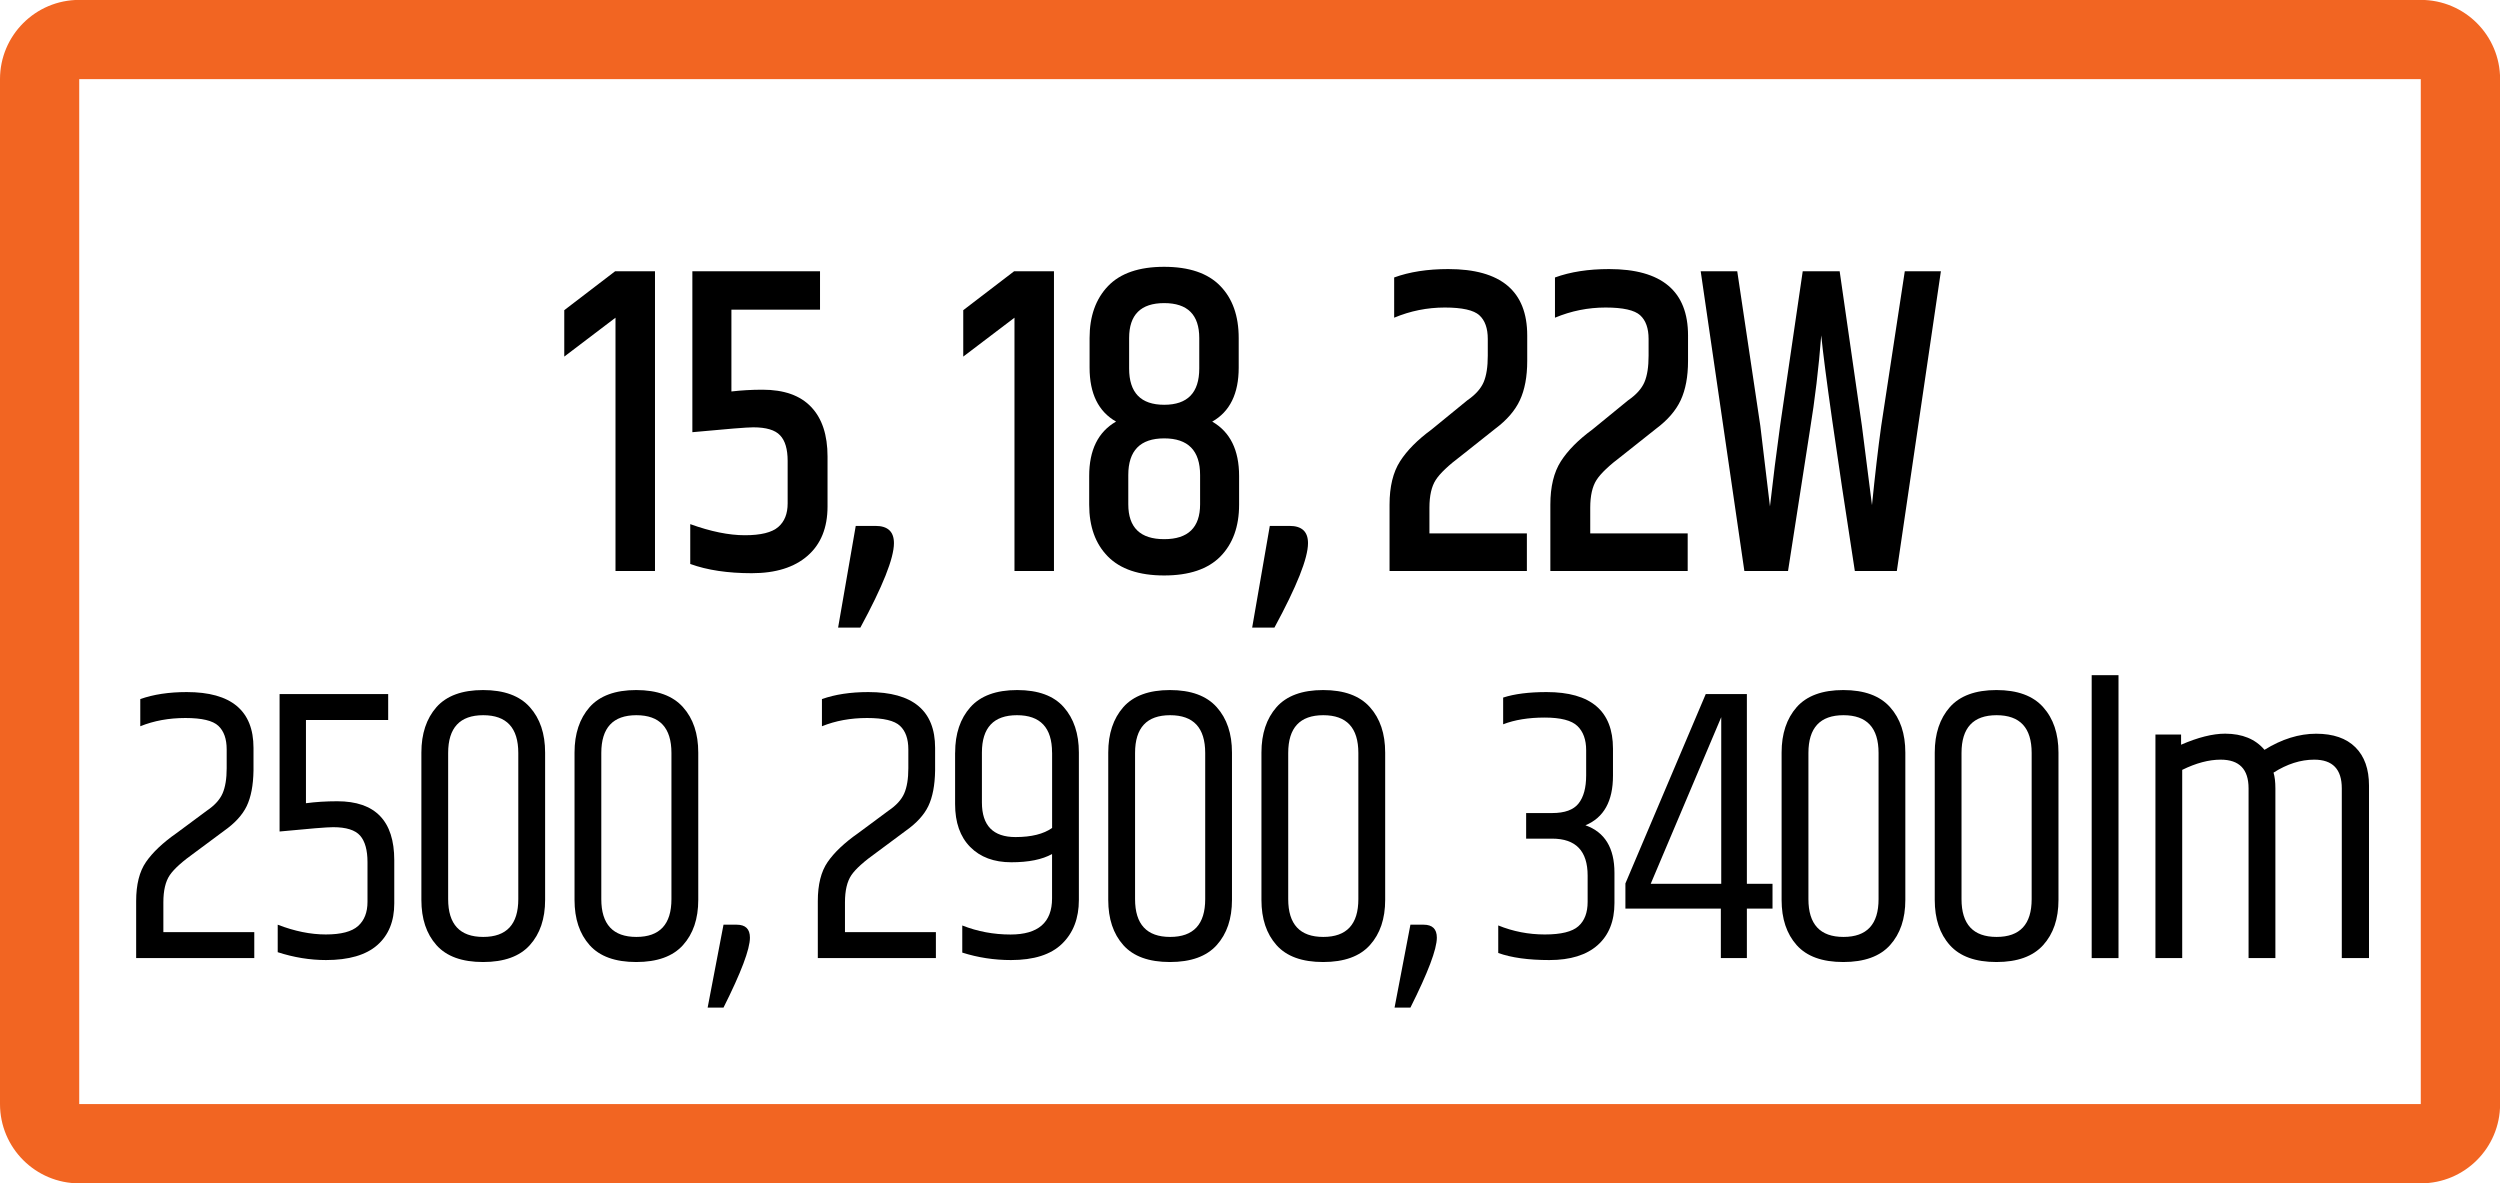 <?xml version="1.0" encoding="utf-8"?>
<!-- Generator: Adobe Illustrator 15.1.0, SVG Export Plug-In . SVG Version: 6.00 Build 0)  -->
<!DOCTYPE svg PUBLIC "-//W3C//DTD SVG 1.1//EN" "http://www.w3.org/Graphics/SVG/1.1/DTD/svg11.dtd">
<svg version="1.1" id="Layer_1" xmlns="http://www.w3.org/2000/svg" xmlns:xlink="http://www.w3.org/1999/xlink" x="0px" y="0px"
	 width="50.898px" height="24.09px" viewBox="0 0 50.898 24.09" enable-background="new 0 0 50.898 24.09" xml:space="preserve">
<g>
	<path fill="#F26522" d="M1.613,24.092h47.672c0.895,0,1.615-0.723,1.615-1.613V1.611c0-0.891-0.721-1.613-1.615-1.613H1.613
		C0.723-0.002,0,0.721,0,1.611v20.867C0,23.369,0.723,24.092,1.613,24.092 M1.613,1.611h47.672v20.867H1.613V1.611z"/>
</g>
<g>
	<path d="M13.335,5.523v6.102h-0.804V6.468L11.488,7.26V6.315l1.035-0.792H13.335z"/>
	<path d="M14.096,5.523h2.599v0.782h-1.804v1.665c0.199-0.023,0.41-0.036,0.632-0.036c0.439,0,0.77,0.117,0.992,0.352
		c0.222,0.233,0.333,0.57,0.333,1.008v1.017c0,0.433-0.135,0.767-0.406,1.004c-0.271,0.237-0.65,0.355-1.137,0.355
		s-0.905-0.062-1.252-0.188v-0.811c0.416,0.15,0.786,0.226,1.111,0.226c0.325,0,0.551-0.056,0.68-0.167s0.192-0.271,0.192-0.481
		V9.384c0-0.239-0.051-0.414-0.154-0.521C15.781,8.754,15.598,8.7,15.336,8.7c-0.125,0-0.539,0.033-1.24,0.099V5.523z"/>
	<path d="M17.824,10.707c0.251,0,0.376,0.117,0.376,0.351c0,0.307-0.228,0.879-0.684,1.72h-0.453l0.359-2.07H17.824z"/>
	<path d="M21.458,5.523v6.102h-0.804V6.468L19.611,7.26V6.315l1.035-0.792H21.458z"/>
	<path d="M25.219,6.882v0.604c0,0.527-0.179,0.894-0.539,1.098c0.365,0.21,0.547,0.579,0.547,1.107v0.585
		c0,0.443-0.127,0.795-0.38,1.053c-0.254,0.258-0.636,0.387-1.146,0.387s-0.892-0.129-1.146-0.387
		c-0.254-0.258-0.38-0.609-0.38-1.053V9.69c0-0.528,0.182-0.897,0.547-1.107c-0.359-0.204-0.539-0.57-0.539-1.098V6.882
		c0-0.443,0.125-0.796,0.376-1.058c0.25-0.261,0.631-0.392,1.141-0.392s0.891,0.13,1.142,0.388
		C25.094,6.078,25.219,6.432,25.219,6.882z M24.433,10.266V9.672c0-0.498-0.244-0.747-0.731-0.747s-0.731,0.249-0.731,0.747v0.594
		c0,0.475,0.244,0.711,0.731,0.711S24.433,10.74,24.433,10.266z M22.988,6.882v0.621c0,0.492,0.238,0.738,0.714,0.738
		s0.714-0.246,0.714-0.738V6.882c0-0.474-0.238-0.711-0.714-0.711S22.988,6.408,22.988,6.882z"/>
	<path d="M26.254,10.707c0.251,0,0.376,0.117,0.376,0.351c0,0.307-0.228,0.879-0.684,1.72h-0.453l0.359-2.07H26.254z"/>
	<path d="M29.486,5.478c1.072,0,1.607,0.45,1.607,1.351V7.35c0,0.318-0.05,0.584-0.149,0.797s-0.267,0.406-0.5,0.58l-0.693,0.55
		c-0.262,0.197-0.436,0.362-0.521,0.495c-0.085,0.132-0.128,0.32-0.128,0.566v0.522h1.984v0.765h-2.796v-1.35
		c0-0.366,0.071-0.66,0.214-0.883c0.142-0.222,0.356-0.438,0.641-0.647l0.727-0.594c0.166-0.114,0.276-0.237,0.333-0.369
		s0.085-0.312,0.085-0.54V6.9c0-0.217-0.057-0.377-0.171-0.481c-0.114-0.105-0.349-0.158-0.705-0.158c-0.356,0-0.7,0.069-1.03,0.207
		V5.649C28.696,5.535,29.064,5.478,29.486,5.478z"/>
	<path d="M32.76,5.478c1.072,0,1.607,0.45,1.607,1.351V7.35c0,0.318-0.05,0.584-0.149,0.797s-0.267,0.406-0.5,0.58l-0.693,0.55
		c-0.262,0.197-0.436,0.362-0.521,0.495c-0.085,0.132-0.128,0.32-0.128,0.566v0.522h1.984v0.765h-2.796v-1.35
		c0-0.366,0.071-0.66,0.214-0.883c0.142-0.222,0.356-0.438,0.641-0.647l0.727-0.594c0.166-0.114,0.276-0.237,0.333-0.369
		s0.085-0.312,0.085-0.54V6.9c0-0.217-0.057-0.377-0.171-0.481c-0.114-0.105-0.349-0.158-0.705-0.158c-0.356,0-0.7,0.069-1.03,0.207
		V5.649C31.971,5.535,32.338,5.478,32.76,5.478z"/>
	<path d="M38.78,5.523h0.735l-0.897,6.102h-0.855c-0.388-2.502-0.615-4.101-0.684-4.797c-0.051,0.66-0.128,1.305-0.231,1.935
		l-0.445,2.862h-0.889l-0.889-6.102h0.744l0.47,3.149l0.196,1.638c0.063-0.552,0.131-1.098,0.206-1.638l0.461-3.149h0.752
		l0.453,3.149l0.205,1.611c0.063-0.624,0.125-1.161,0.188-1.611L38.78,5.523z"/>
</g>
<g>
	<path d="M3.802,14.09c0.906,0,1.359,0.379,1.359,1.136v0.464c-0.005,0.299-0.051,0.539-0.138,0.721
		c-0.087,0.181-0.241,0.349-0.461,0.504l-0.591,0.439c-0.256,0.182-0.428,0.336-0.515,0.464c-0.087,0.129-0.13,0.312-0.13,0.553
		v0.607h1.851v0.528H2.772v-1.16c0-0.336,0.066-0.602,0.2-0.796s0.34-0.391,0.622-0.588l0.615-0.456
		c0.158-0.106,0.266-0.224,0.322-0.352c0.056-0.129,0.084-0.299,0.084-0.513v-0.384c0-0.213-0.056-0.373-0.169-0.479
		c-0.113-0.107-0.336-0.16-0.672-0.16s-0.641,0.056-0.918,0.168v-0.553C3.123,14.138,3.438,14.09,3.802,14.09z"/>
	<path d="M5.691,14.13h2.212v0.528H6.229v1.695c0.195-0.026,0.407-0.04,0.638-0.04c0.773,0,1.16,0.4,1.16,1.2v0.88
		c0,0.363-0.115,0.646-0.346,0.849c-0.23,0.202-0.579,0.304-1.044,0.304c-0.328,0-0.656-0.054-0.983-0.16v-0.56
		c0.343,0.133,0.669,0.199,0.979,0.199c0.31,0,0.529-0.057,0.657-0.172c0.128-0.114,0.192-0.278,0.192-0.491v-0.809
		c0-0.245-0.05-0.425-0.15-0.54c-0.1-0.114-0.283-0.172-0.549-0.172c-0.123,0-0.487,0.029-1.091,0.088V14.13z"/>
	<path d="M8.579,15.322c0-0.385,0.103-0.692,0.307-0.925c0.205-0.231,0.521-0.348,0.949-0.348c0.427,0,0.745,0.116,0.952,0.348
		c0.208,0.232,0.311,0.54,0.311,0.925v3c0,0.384-0.104,0.69-0.311,0.92s-0.525,0.344-0.952,0.344c-0.428,0-0.744-0.114-0.949-0.344
		s-0.307-0.536-0.307-0.92V15.322z M10.552,15.33c0-0.513-0.238-0.769-0.714-0.769c-0.476,0-0.714,0.256-0.714,0.769v2.976
		c0,0.512,0.238,0.769,0.714,0.769c0.477,0,0.714-0.257,0.714-0.769V15.33z"/>
	<path d="M11.697,15.322c0-0.385,0.103-0.692,0.307-0.925c0.205-0.231,0.521-0.348,0.949-0.348c0.427,0,0.745,0.116,0.952,0.348
		c0.208,0.232,0.311,0.54,0.311,0.925v3c0,0.384-0.104,0.69-0.311,0.92s-0.525,0.344-0.952,0.344c-0.428,0-0.744-0.114-0.949-0.344
		s-0.307-0.536-0.307-0.92V15.322z M13.67,15.33c0-0.513-0.238-0.769-0.714-0.769c-0.476,0-0.714,0.256-0.714,0.769v2.976
		c0,0.512,0.238,0.769,0.714,0.769c0.477,0,0.714-0.257,0.714-0.769V15.33z"/>
	<path d="M14.999,18.826c0.179,0,0.269,0.088,0.269,0.264c0,0.234-0.179,0.709-0.538,1.424h-0.323l0.323-1.688H14.999z"/>
	<path d="M17.679,14.09c0.906,0,1.359,0.379,1.359,1.136v0.464c-0.005,0.299-0.051,0.539-0.138,0.721
		c-0.087,0.181-0.241,0.349-0.461,0.504l-0.591,0.439c-0.256,0.182-0.428,0.336-0.515,0.464c-0.087,0.129-0.13,0.312-0.13,0.553
		v0.607h1.851v0.528H16.65v-1.16c0-0.336,0.066-0.602,0.2-0.796s0.34-0.391,0.622-0.588l0.615-0.456
		c0.158-0.106,0.266-0.224,0.322-0.352c0.056-0.129,0.084-0.299,0.084-0.513v-0.384c0-0.213-0.056-0.373-0.169-0.479
		c-0.113-0.107-0.336-0.16-0.672-0.16s-0.641,0.056-0.918,0.168v-0.553C17,14.138,17.315,14.09,17.679,14.09z"/>
	<path d="M19.446,15.322c0-0.385,0.104-0.692,0.311-0.925c0.207-0.231,0.524-0.348,0.952-0.348c0.427,0,0.744,0.116,0.948,0.348
		c0.205,0.232,0.308,0.54,0.308,0.925v3c0,0.373-0.114,0.67-0.342,0.892c-0.228,0.222-0.575,0.332-1.041,0.332
		c-0.343,0-0.673-0.051-0.991-0.152v-0.552c0.312,0.123,0.64,0.184,0.983,0.184c0.563,0,0.845-0.245,0.845-0.735v-0.904
		c-0.2,0.112-0.476,0.168-0.83,0.168c-0.353,0-0.632-0.104-0.837-0.312c-0.205-0.208-0.307-0.499-0.307-0.872V15.322z
		 M21.419,15.322c0-0.507-0.238-0.761-0.714-0.761s-0.714,0.254-0.714,0.761v1.016c0,0.47,0.228,0.704,0.684,0.704
		c0.323,0,0.571-0.062,0.745-0.185V15.322z"/>
	<path d="M22.563,15.322c0-0.385,0.103-0.692,0.307-0.925c0.205-0.231,0.521-0.348,0.949-0.348c0.427,0,0.745,0.116,0.952,0.348
		c0.208,0.232,0.311,0.54,0.311,0.925v3c0,0.384-0.104,0.69-0.311,0.92s-0.525,0.344-0.952,0.344c-0.428,0-0.744-0.114-0.949-0.344
		s-0.307-0.536-0.307-0.92V15.322z M24.537,15.33c0-0.513-0.238-0.769-0.714-0.769c-0.476,0-0.714,0.256-0.714,0.769v2.976
		c0,0.512,0.238,0.769,0.714,0.769c0.477,0,0.714-0.257,0.714-0.769V15.33z"/>
	<path d="M25.682,15.322c0-0.385,0.103-0.692,0.307-0.925c0.205-0.231,0.521-0.348,0.949-0.348c0.427,0,0.745,0.116,0.952,0.348
		c0.208,0.232,0.311,0.54,0.311,0.925v3c0,0.384-0.104,0.69-0.311,0.92s-0.525,0.344-0.952,0.344c-0.428,0-0.744-0.114-0.949-0.344
		s-0.307-0.536-0.307-0.92V15.322z M27.655,15.33c0-0.513-0.238-0.769-0.714-0.769c-0.476,0-0.714,0.256-0.714,0.769v2.976
		c0,0.512,0.238,0.769,0.714,0.769c0.477,0,0.714-0.257,0.714-0.769V15.33z"/>
	<path d="M28.984,18.826c0.179,0,0.269,0.088,0.269,0.264c0,0.234-0.179,0.709-0.538,1.424h-0.323l0.323-1.688H28.984z"/>
	<path d="M31.487,14.09c0.901,0,1.352,0.384,1.352,1.152v0.552c0,0.518-0.187,0.854-0.561,1.008
		c0.395,0.139,0.591,0.462,0.591,0.968v0.616c0,0.368-0.114,0.653-0.342,0.856c-0.228,0.202-0.555,0.304-0.983,0.304
		c-0.427,0-0.774-0.048-1.041-0.144v-0.561c0.302,0.123,0.618,0.184,0.948,0.184c0.331,0,0.558-0.056,0.684-0.168
		c0.125-0.111,0.188-0.276,0.188-0.495v-0.536c0-0.502-0.241-0.752-0.722-0.752h-0.53v-0.521h0.53c0.256,0,0.435-0.065,0.538-0.196
		c0.103-0.13,0.154-0.321,0.154-0.571v-0.513c0-0.213-0.059-0.377-0.177-0.491c-0.118-0.115-0.341-0.173-0.668-0.173
		c-0.328,0-0.609,0.046-0.845,0.137v-0.544C30.834,14.127,31.129,14.09,31.487,14.09z"/>
	<path d="M36.087,17.994v0.504h-0.522v1.008h-0.53v-1.008h-1.943v-0.512l1.636-3.856h0.837v3.864H36.087z M35.043,17.994v-3.393
		l-1.436,3.393H35.043z"/>
	<path d="M36.272,15.322c0-0.385,0.103-0.692,0.307-0.925c0.205-0.231,0.521-0.348,0.949-0.348c0.427,0,0.745,0.116,0.952,0.348
		c0.208,0.232,0.311,0.54,0.311,0.925v3c0,0.384-0.104,0.69-0.311,0.92s-0.525,0.344-0.952,0.344c-0.428,0-0.744-0.114-0.949-0.344
		s-0.307-0.536-0.307-0.92V15.322z M38.246,15.33c0-0.513-0.238-0.769-0.714-0.769c-0.476,0-0.714,0.256-0.714,0.769v2.976
		c0,0.512,0.238,0.769,0.714,0.769c0.477,0,0.714-0.257,0.714-0.769V15.33z"/>
	<path d="M39.39,15.322c0-0.385,0.103-0.692,0.307-0.925c0.205-0.231,0.521-0.348,0.949-0.348c0.427,0,0.744,0.116,0.951,0.348
		c0.208,0.232,0.312,0.54,0.312,0.925v3c0,0.384-0.104,0.69-0.312,0.92c-0.207,0.229-0.524,0.344-0.951,0.344
		c-0.428,0-0.744-0.114-0.949-0.344c-0.205-0.229-0.307-0.536-0.307-0.92V15.322z M41.363,15.33c0-0.513-0.237-0.769-0.714-0.769
		c-0.476,0-0.714,0.256-0.714,0.769v2.976c0,0.512,0.238,0.769,0.714,0.769c0.477,0,0.714-0.257,0.714-0.769V15.33z"/>
	<path d="M42.585,13.746h0.546v5.76h-0.546V13.746z"/>
	<path d="M46.103,15.266c0.353-0.219,0.704-0.328,1.052-0.328c0.349,0,0.615,0.093,0.799,0.276c0.185,0.184,0.277,0.444,0.277,0.78
		v3.512h-0.554V16.05c0-0.39-0.187-0.584-0.561-0.584c-0.276,0-0.553,0.088-0.829,0.264c0.025,0.08,0.038,0.188,0.038,0.32v3.456
		h-0.546V16.05c0-0.39-0.189-0.584-0.568-0.584c-0.24,0-0.501,0.069-0.783,0.208v3.832h-0.545v-4.552h0.522v0.208
		c0.343-0.149,0.643-0.225,0.898-0.225C45.652,14.938,45.918,15.047,46.103,15.266z"/>
</g>
</svg>

